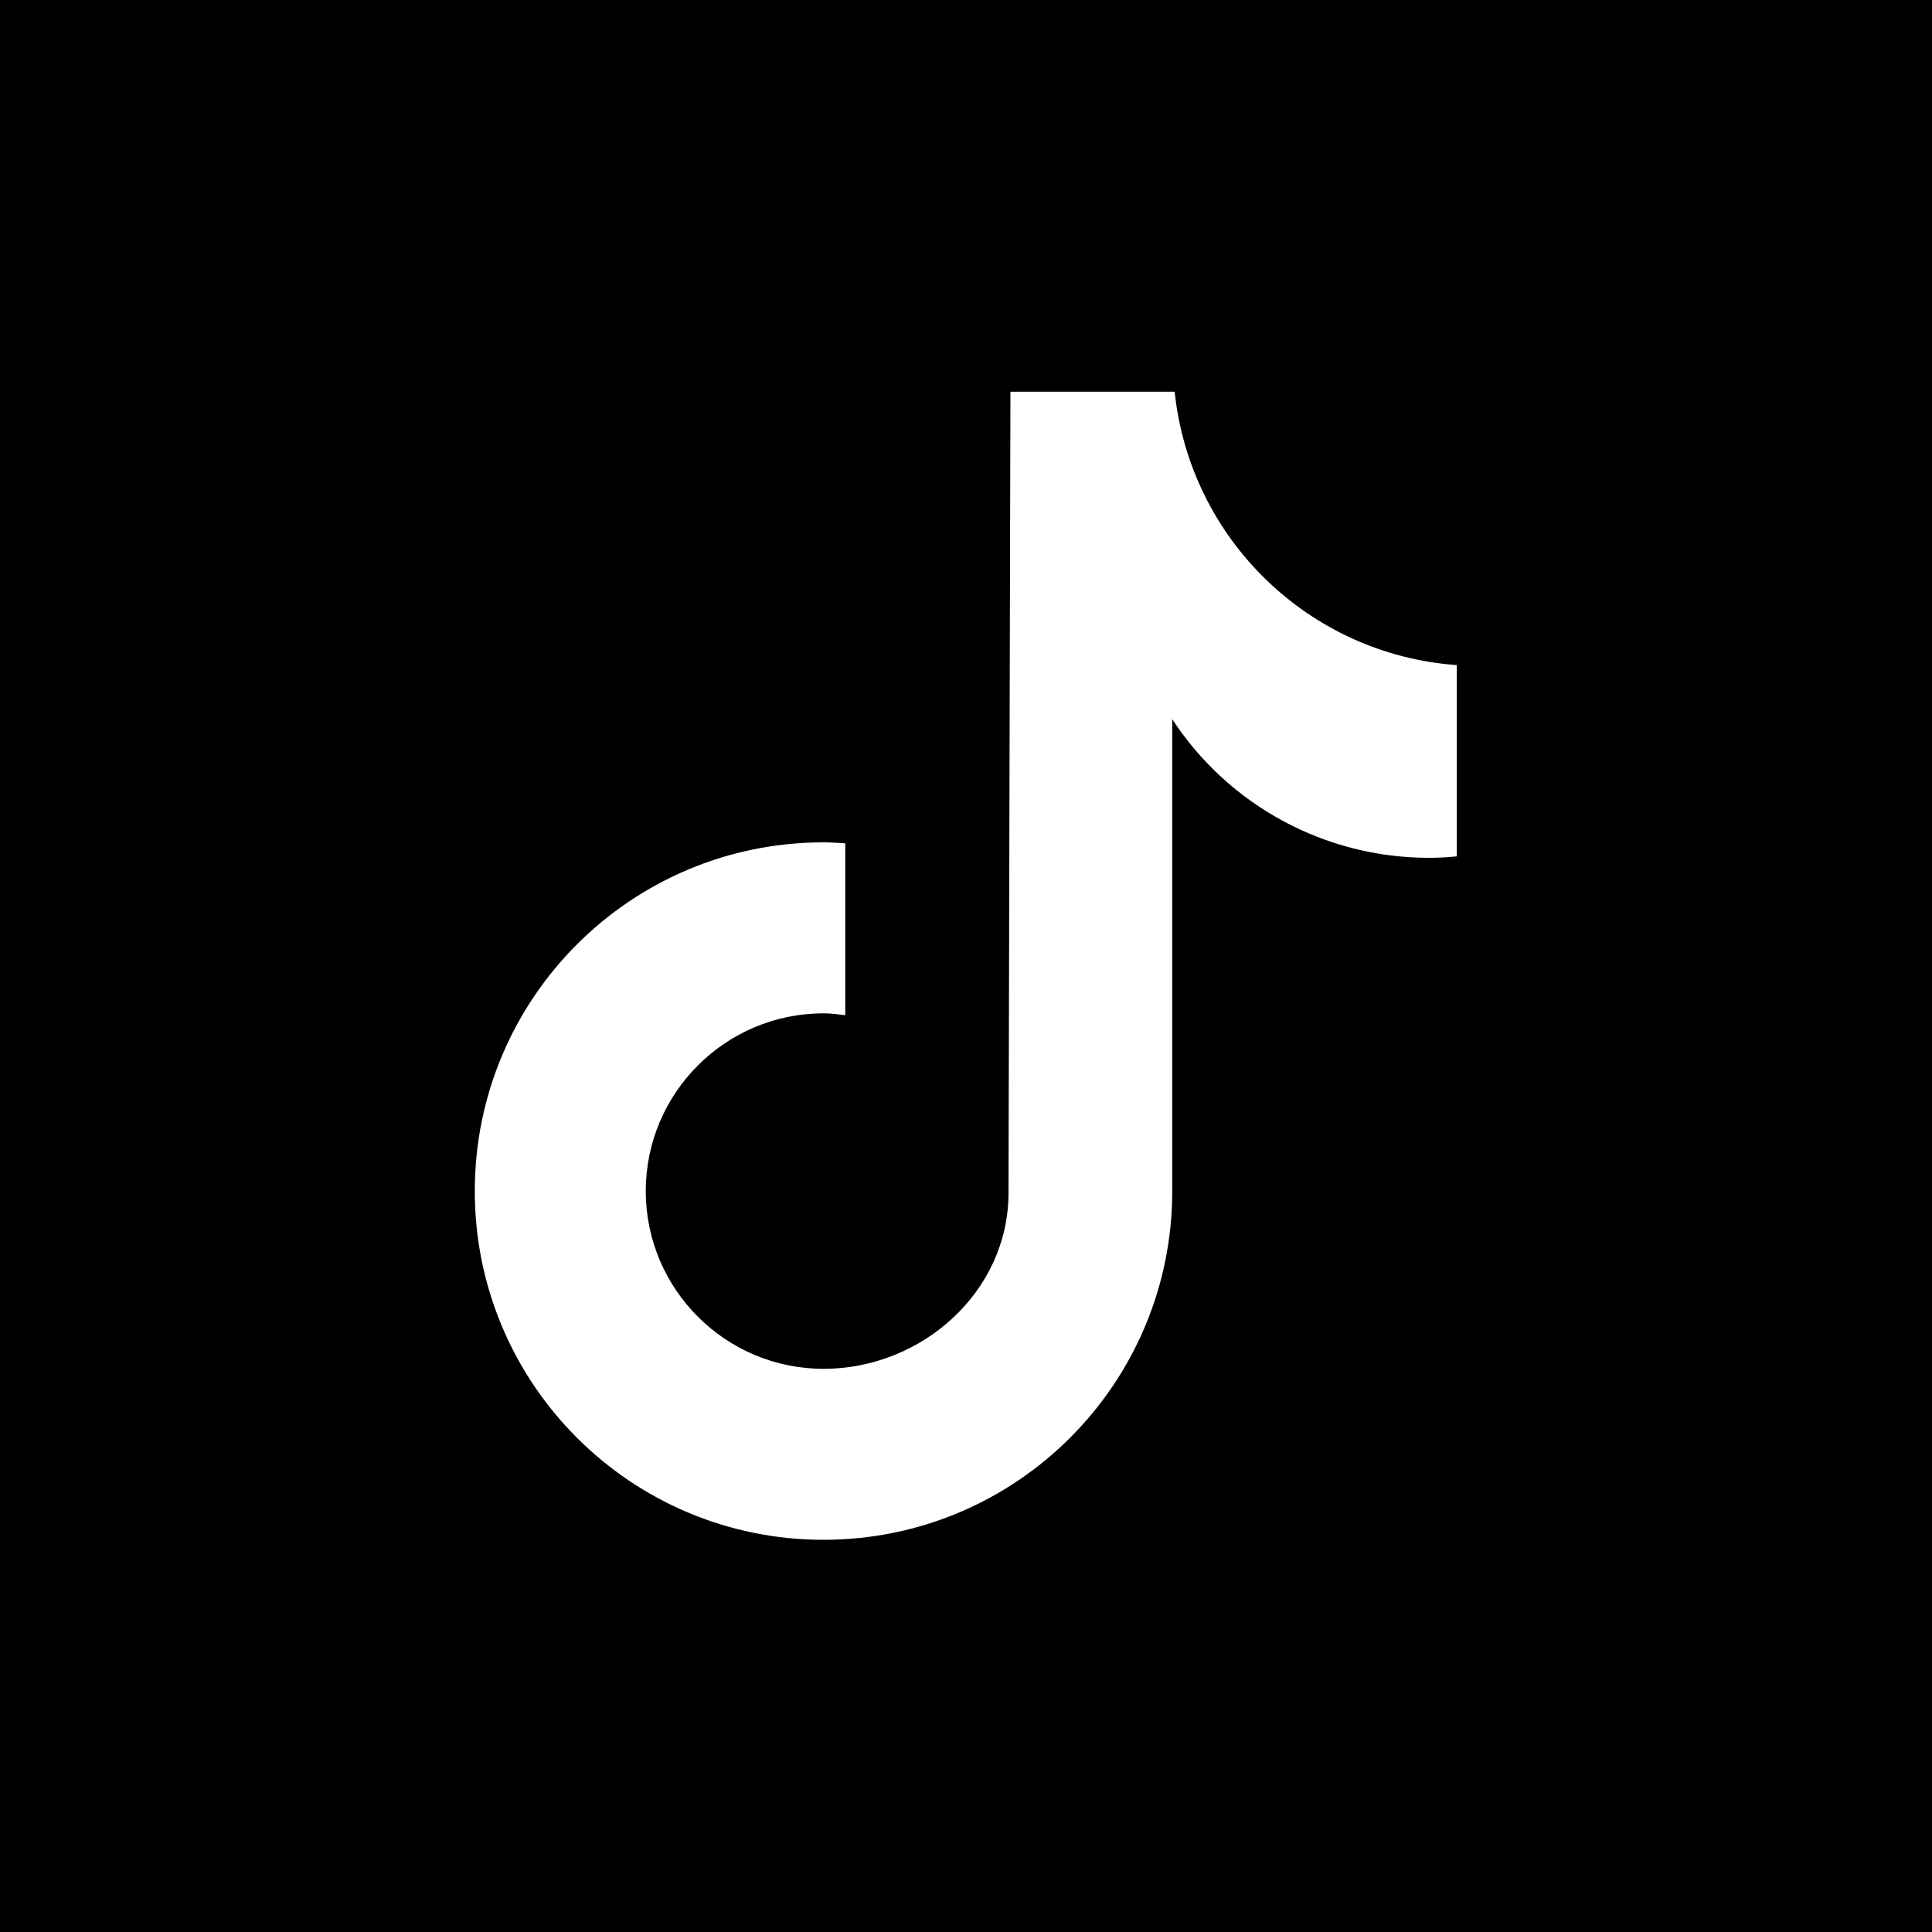<?xml version="1.0" encoding="utf-8"?>
<!-- Generator: Adobe Illustrator 27.1.1, SVG Export Plug-In . SVG Version: 6.00 Build 0)  -->
<svg version="1.1" id="Capa_1" xmlns="http://www.w3.org/2000/svg" xmlns:xlink="http://www.w3.org/1999/xlink" x="0px" y="0px"
	 viewBox="0 0 40 40" style="enable-background:new 0 0 40 40;" xml:space="preserve">
<style type="text/css">
	.st0{fill:#FFFFFF;}
</style>
<g id="Dark_Blue_00000018949604286966229990000013038547388243286689_">
	<rect y="0" width="40" height="40"/>
</g>
<path class="st0" d="M30.16,17.73c-0.19,0.02-0.39,0.03-0.58,0.03c-2.14,0-4.14-1.08-5.31-2.87v9.77c0,3.99-3.23,7.22-7.22,7.22
	c-3.99,0-7.22-3.23-7.22-7.22c0-3.99,3.23-7.22,7.22-7.22l0,0c0.15,0,0.3,0.01,0.45,0.02v3.56c-0.15-0.02-0.29-0.04-0.45-0.04
	c-2.03,0-3.68,1.65-3.68,3.68s1.65,3.68,3.68,3.68c2.04,0,3.83-1.6,3.83-3.64l0.04-16.59h3.4c0.32,3.05,2.78,5.44,5.84,5.66
	L30.16,17.73"/>
</svg>
